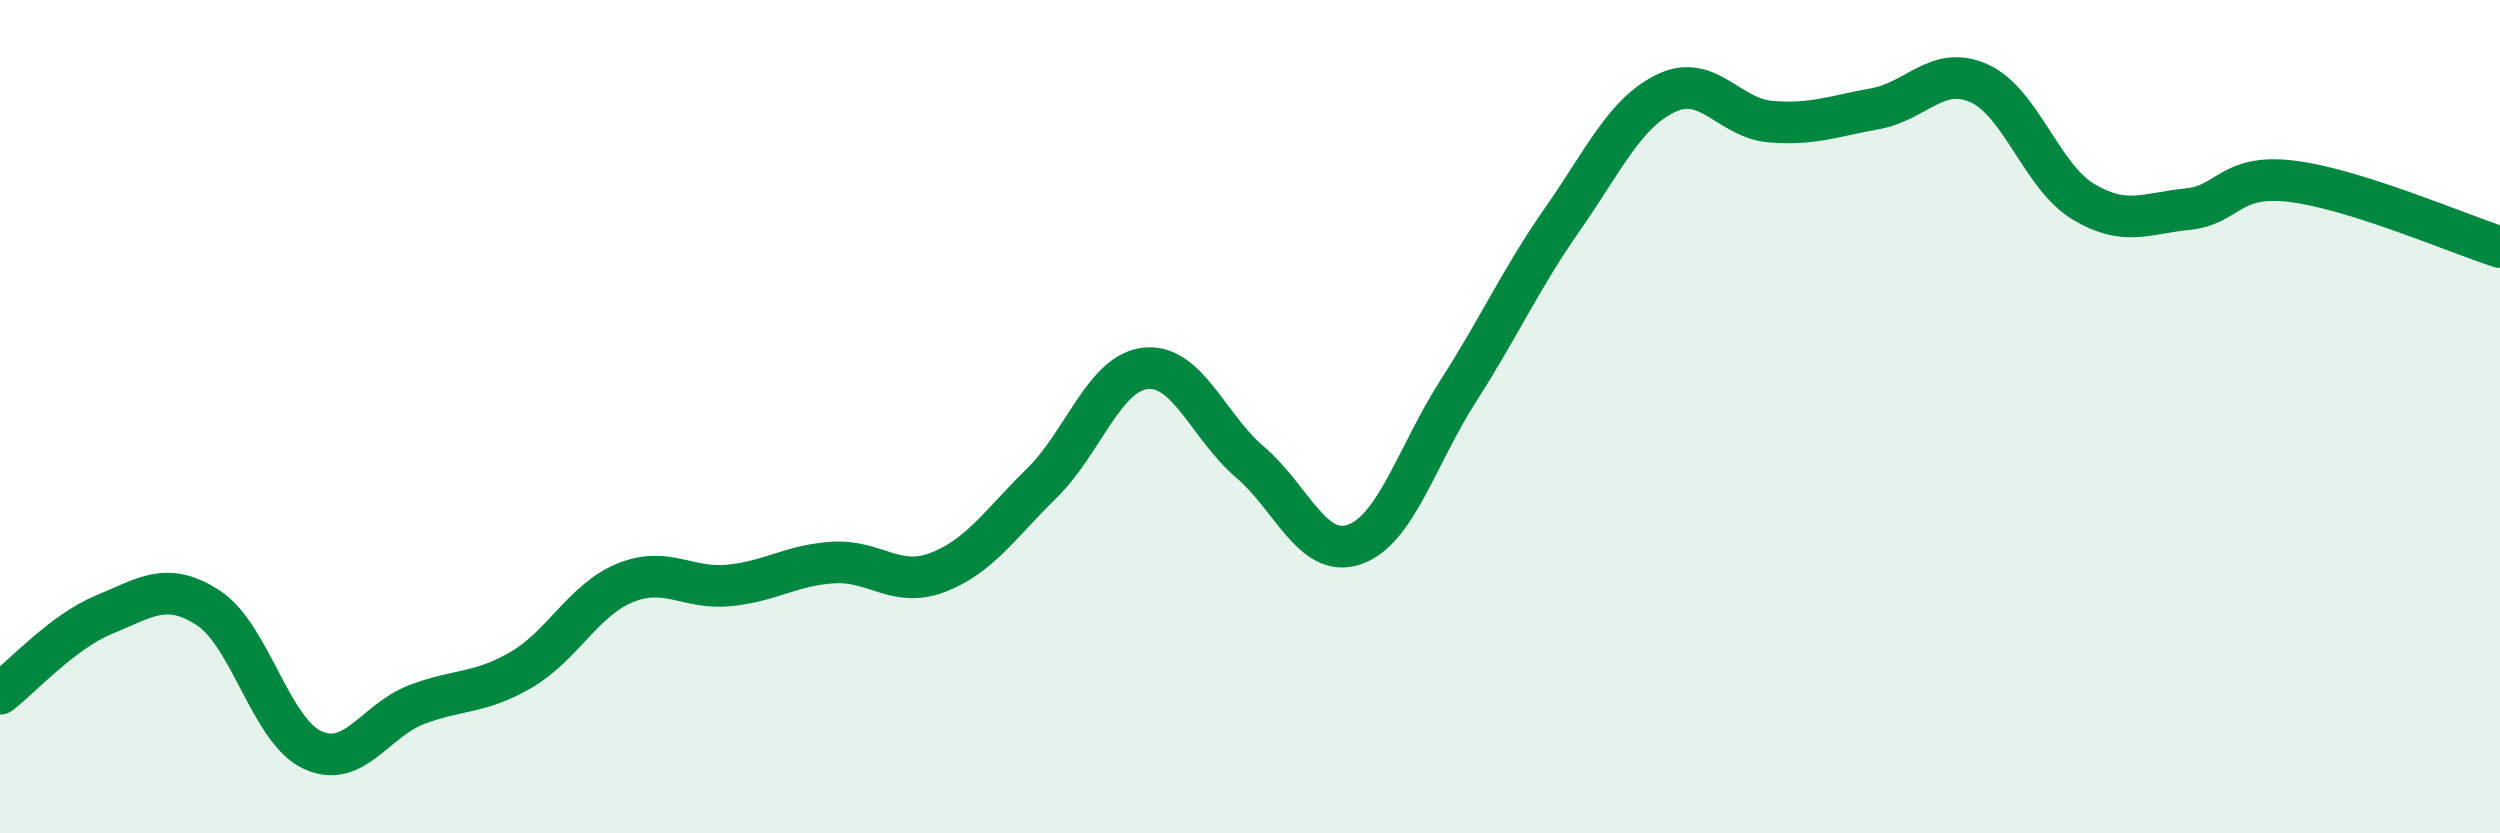 
    <svg width="60" height="20" viewBox="0 0 60 20" xmlns="http://www.w3.org/2000/svg">
      <path
        d="M 0,16.65 C 0.5,16.27 1.5,15.16 2.5,14.75 C 3.5,14.34 4,13.94 5,14.59 C 6,15.24 6.5,17.54 7.5,18 C 8.5,18.46 9,17.29 10,16.91 C 11,16.53 11.5,16.66 12.5,16.08 C 13.5,15.5 14,14.4 15,13.99 C 16,13.58 16.5,14.15 17.5,14.05 C 18.5,13.95 19,13.56 20,13.5 C 21,13.44 21.5,14.12 22.5,13.74 C 23.5,13.36 24,12.58 25,11.6 C 26,10.62 26.5,8.94 27.5,8.84 C 28.5,8.74 29,10.24 30,11.09 C 31,11.94 31.5,13.41 32.5,13.07 C 33.5,12.73 34,10.94 35,9.38 C 36,7.82 36.5,6.69 37.5,5.26 C 38.5,3.83 39,2.7 40,2.23 C 41,1.76 41.5,2.84 42.5,2.92 C 43.5,3 44,2.79 45,2.61 C 46,2.43 46.5,1.55 47.5,2 C 48.5,2.45 49,4.24 50,4.84 C 51,5.44 51.5,5.12 52.5,5.02 C 53.5,4.92 53.5,4.17 55,4.35 C 56.5,4.53 59,5.61 60,5.93L60 20L0 20Z"
        fill="#008740"
        opacity="0.1"
        stroke-linecap="round"
        stroke-linejoin="round"
      />
      <path
        d="M 0,16.65 C 0.5,16.27 1.5,15.16 2.5,14.75 C 3.5,14.34 4,13.94 5,14.59 C 6,15.24 6.5,17.54 7.5,18 C 8.5,18.46 9,17.29 10,16.91 C 11,16.53 11.5,16.66 12.5,16.08 C 13.5,15.5 14,14.4 15,13.99 C 16,13.58 16.5,14.15 17.5,14.05 C 18.5,13.95 19,13.56 20,13.5 C 21,13.44 21.5,14.12 22.5,13.74 C 23.5,13.36 24,12.58 25,11.6 C 26,10.62 26.5,8.94 27.5,8.84 C 28.5,8.74 29,10.24 30,11.09 C 31,11.94 31.5,13.41 32.5,13.07 C 33.5,12.73 34,10.94 35,9.38 C 36,7.82 36.5,6.69 37.5,5.26 C 38.5,3.83 39,2.7 40,2.23 C 41,1.76 41.5,2.84 42.5,2.92 C 43.5,3 44,2.79 45,2.61 C 46,2.43 46.5,1.55 47.5,2 C 48.5,2.45 49,4.24 50,4.84 C 51,5.44 51.5,5.12 52.5,5.02 C 53.5,4.92 53.5,4.17 55,4.35 C 56.5,4.53 59,5.61 60,5.93"
        stroke="#008740"
        stroke-width="1"
        fill="none"
        stroke-linecap="round"
        stroke-linejoin="round"
      />
    </svg>
  
